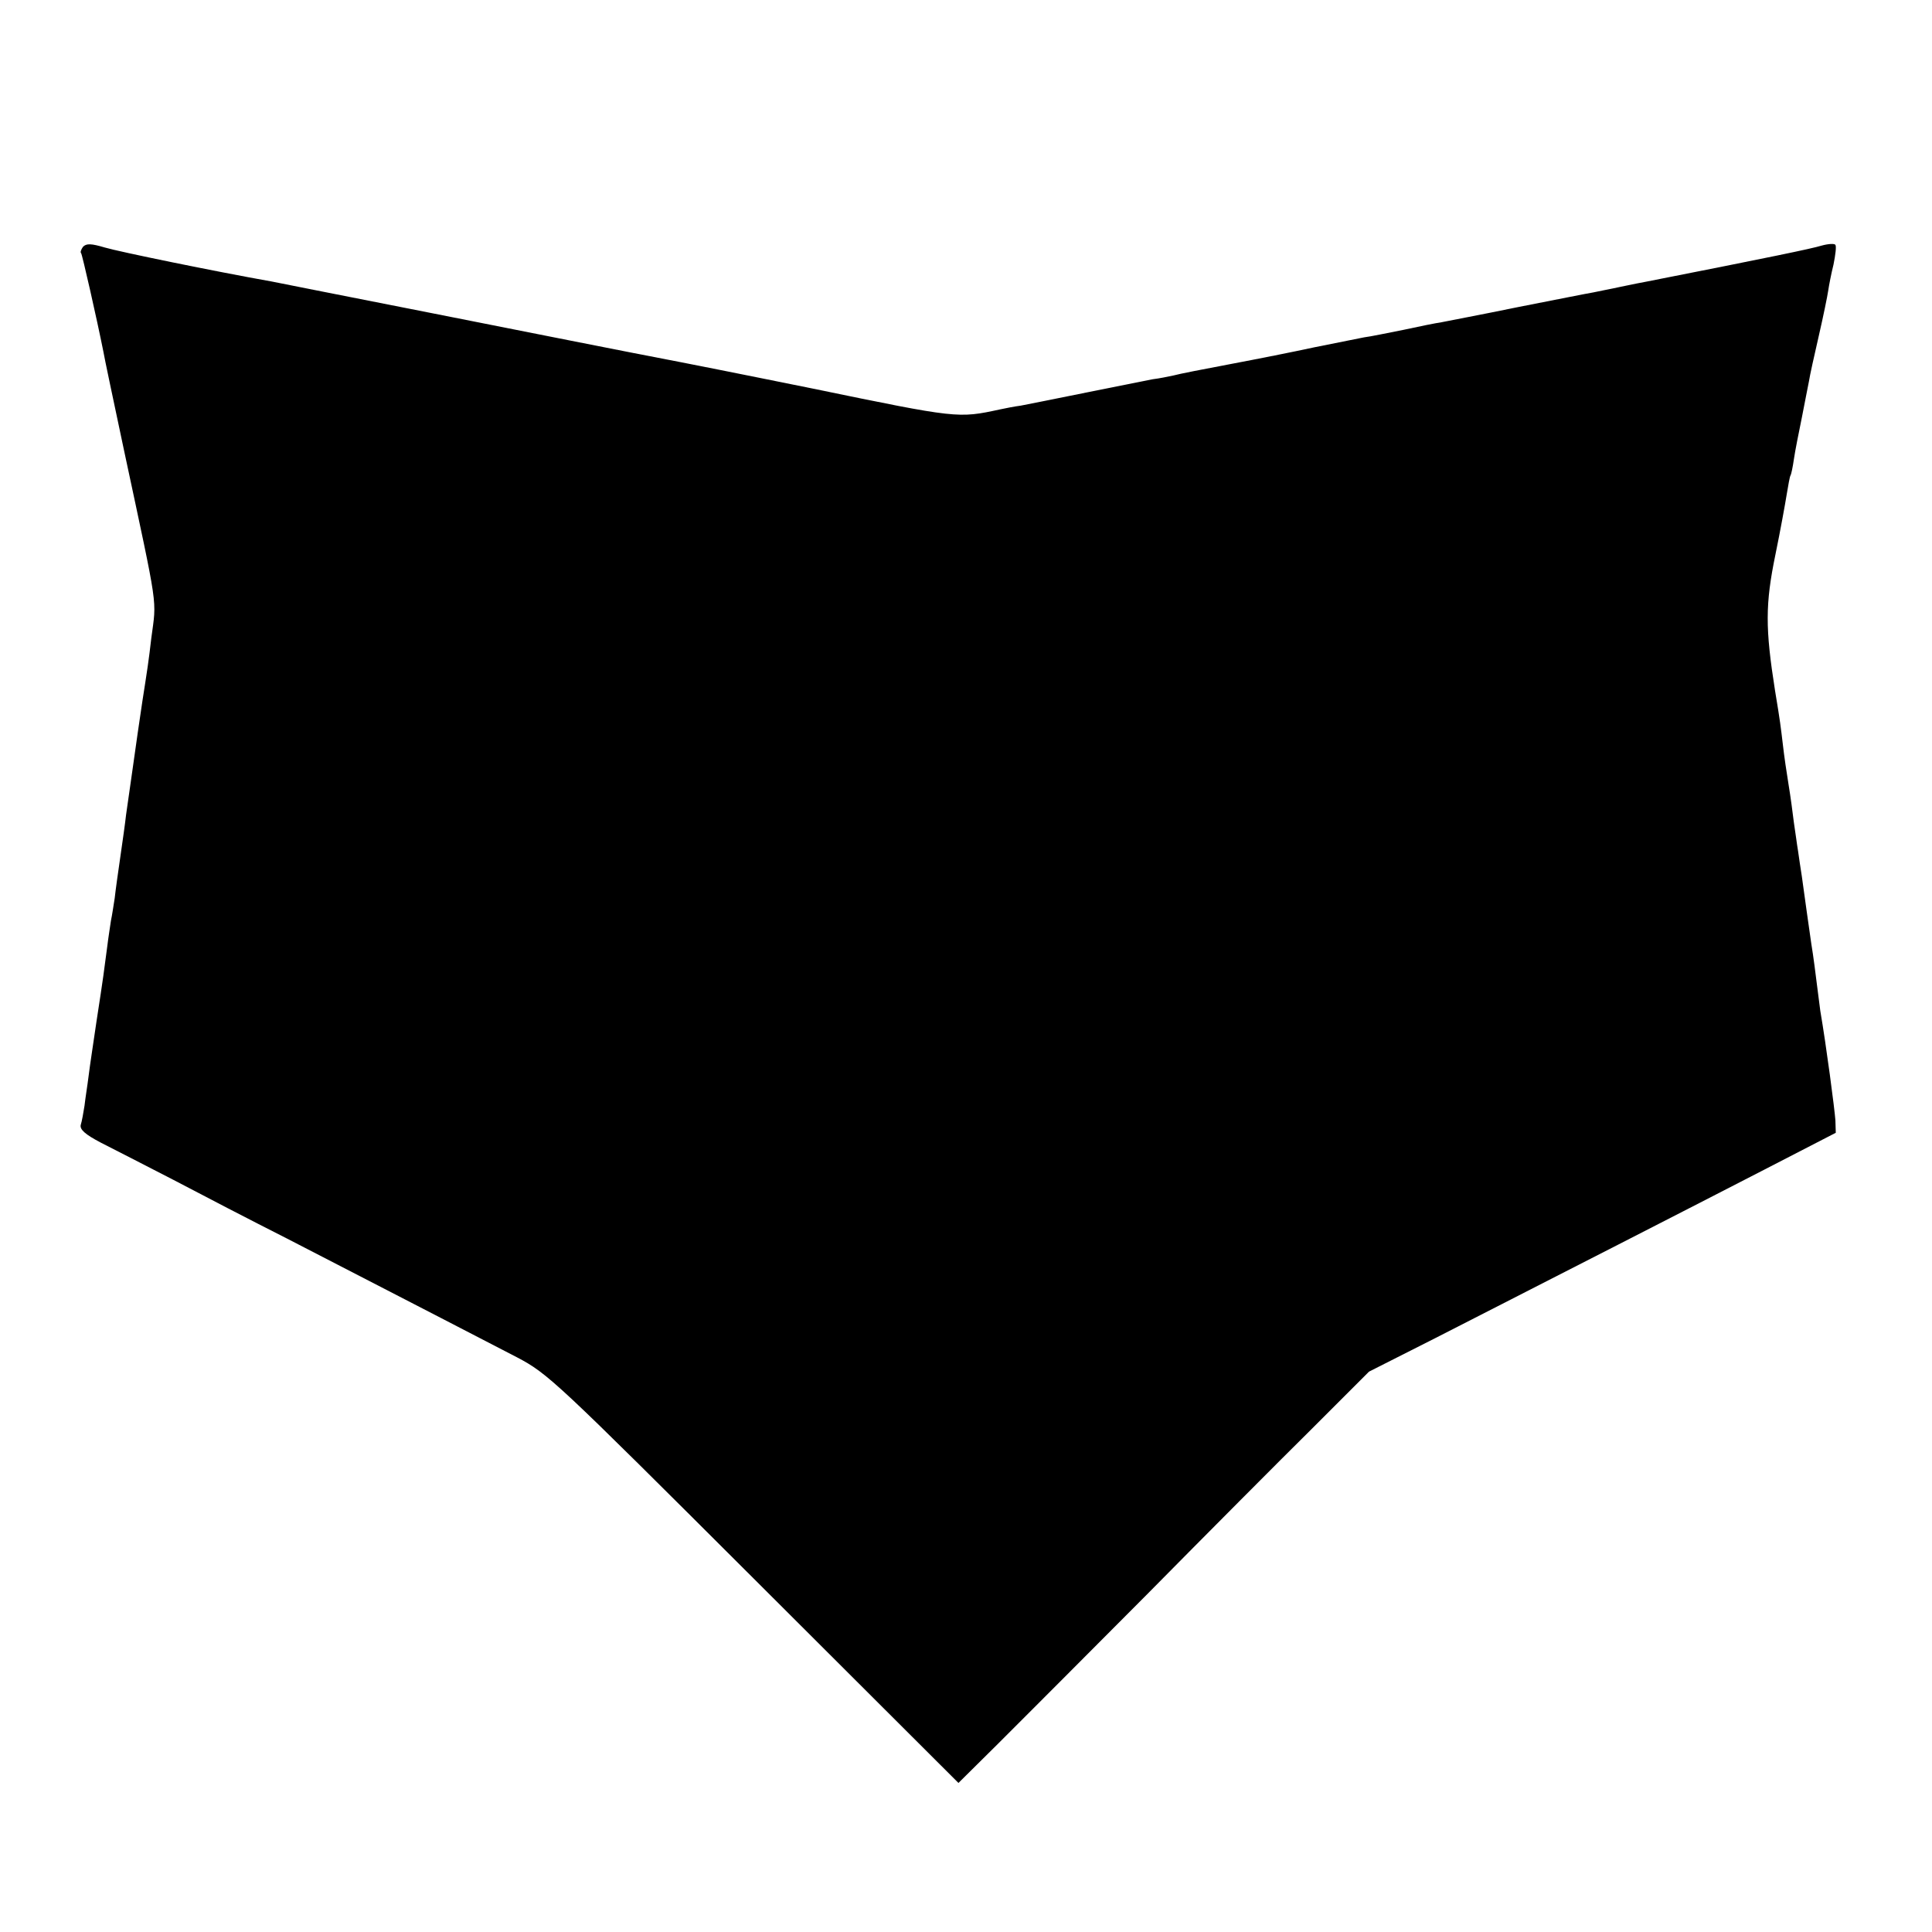 <?xml version="1.0" standalone="no"?>
<!DOCTYPE svg PUBLIC "-//W3C//DTD SVG 20010904//EN"
 "http://www.w3.org/TR/2001/REC-SVG-20010904/DTD/svg10.dtd">
<svg version="1.0" xmlns="http://www.w3.org/2000/svg"
 width="512pt" height="512pt" viewBox="0 0 512 512"
 preserveAspectRatio="xMidYMid meet">
<g transform="translate(0,512) scale(0.1,-0.1)"
fill="#000000" stroke="none">
<path d="M220 4466 c-5 -7 -8 -15 -5 -17 3 -4 41 -171 59 -261 2 -13 27 -131
55 -263 92 -431 86 -389 72 -496 -6 -54 -14 -106 -16 -118 -2 -11 -11 -71 -20
-133 -9 -62 -18 -129 -21 -148 -3 -19 -7 -51 -10 -70 -2 -19 -9 -69 -15 -110
-6 -41 -13 -91 -15 -110 -3 -19 -7 -46 -10 -60 -2 -14 -7 -45 -10 -70 -8 -61
-10 -79 -28 -195 -8 -55 -18 -120 -21 -145 -3 -25 -9 -61 -11 -80 -3 -19 -7
-42 -10 -51 -3 -12 11 -25 53 -47 32 -16 119 -61 193 -99 74 -39 209 -109 300
-155 359 -185 529 -273 610 -315 82 -43 103 -63 627 -586 l543 -542 106 105
c58 58 235 235 393 394 157 159 354 357 438 440 l151 151 174 88 c327 167 683
349 873 447 l190 98 -1 33 c-2 29 -24 197 -40 290 -2 15 -6 47 -9 70 -3 24 -9
73 -15 109 -9 63 -14 98 -25 178 -3 20 -8 51 -10 67 -3 17 -7 50 -11 75 -3 25
-9 70 -14 100 -5 30 -12 78 -15 105 -6 50 -7 61 -21 145 -26 165 -26 229 1
360 13 63 26 135 30 160 4 24 8 47 10 50 2 3 6 22 9 43 3 21 13 71 21 110 8
40 16 83 19 97 2 14 14 68 26 120 12 52 23 106 25 120 2 14 8 45 14 69 5 25 8
48 5 52 -2 4 -19 3 -37 -2 -26 -8 -137 -31 -462 -95 -11 -2 -42 -8 -70 -14
-27 -6 -60 -12 -73 -15 -13 -2 -103 -20 -200 -39 -97 -20 -188 -37 -202 -40
-14 -2 -59 -11 -100 -20 -41 -8 -88 -18 -105 -20 -16 -3 -75 -15 -130 -26 -55
-12 -156 -32 -225 -45 -69 -13 -136 -26 -150 -30 -14 -3 -38 -8 -55 -10 -16
-3 -95 -19 -175 -35 -80 -16 -158 -32 -175 -35 -16 -2 -41 -7 -55 -10 -111
-24 -112 -24 -495 55 -55 11 -212 43 -350 70 -137 26 -432 85 -655 129 -223
44 -416 82 -430 85 -152 27 -405 79 -442 90 -37 11 -49 11 -58 2z"/>
</g>
</svg>
